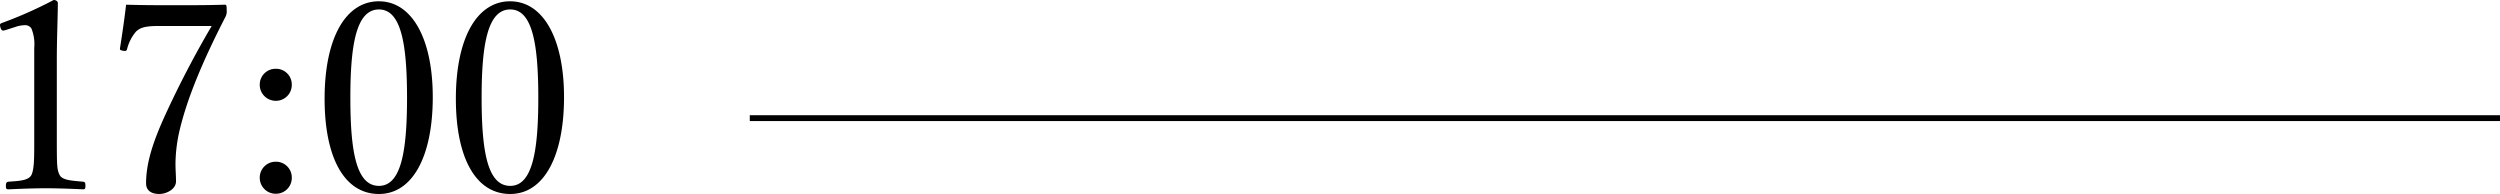 <svg xmlns="http://www.w3.org/2000/svg" width="428.518" height="33.255" viewBox="0 0 428.518 33.255">
  <g id="グループ_368" data-name="グループ 368" transform="translate(-515.576 -6008.181)">
    <path id="パス_614" data-name="パス 614" d="M6.66-29.115a5.29,5.29,0,0,1,1.62-.315,1.28,1.28,0,0,1,1.17.54,7.069,7.069,0,0,1,.495,3.33V-9.63c0,2.97,0,4.905-.495,5.9-.54.945-2.115.99-3.915,1.125-.315.045-.45.18-.45.675,0,.54.09.63.45.63,2.115-.09,4.32-.18,6.48-.18,1.89,0,4.32.09,6.3.18.315,0,.405-.09.405-.63,0-.5-.09-.63-.405-.675-1.845-.18-3.51-.225-4.005-1.125-.45-.9-.495-1.44-.495-5.9V-23.445c0-3.645.135-6.21.18-9.765,0-.27-.27-.54-.72-.54A71.005,71.005,0,0,1,4.59-29.88c-.54.18-.585.27-.45.81.18.585.36.63.81.5Zm33.7-.18a170.216,170.216,0,0,0-8.145,15.66C30.285-9.36,29.115-5.76,29.115-2.34,29.115-.99,30.15-.5,31.365-.5c1.3,0,2.88-.855,2.88-2.16,0-1.125-.09-1.755-.09-3.15a26.385,26.385,0,0,1,.765-5.85c1.305-5.355,3.87-11.565,7.83-19.26a2.1,2.1,0,0,0,.18-1.125c0-.81-.045-.9-.36-.9-2.79.09-5.445.09-8.28.09-2.79,0-5.76,0-8.6-.09-.27,2.34-.675,5.13-1.035,7.38-.045.315-.045.405.45.5.585.135.675,0,.765-.315a7.441,7.441,0,0,1,1.53-2.97c.63-.54,1.215-.945,3.825-.945ZM51.39-21.96a2.71,2.71,0,0,0-2.79,2.745,2.738,2.738,0,0,0,2.79,2.745,2.718,2.718,0,0,0,2.7-2.745A2.69,2.69,0,0,0,51.39-21.96Zm0,15.93A2.721,2.721,0,0,0,48.6-3.24a2.729,2.729,0,0,0,2.79,2.7,2.708,2.708,0,0,0,2.7-2.7A2.7,2.7,0,0,0,51.39-6.03Zm17.64-27.5c-5.76,0-9.315,6.39-9.315,16.7C59.715-6.66,63.135-.5,69.03-.5c5.76,0,9.225-6.435,9.225-16.605C78.255-27.09,74.7-33.525,69.03-33.525Zm0,1.4c3.825,0,4.815,5.985,4.815,15.165C73.845-7.74,72.81-1.89,69.03-1.89c-3.87,0-4.9-5.85-4.9-15.075C64.125-26.145,65.16-32.13,69.03-32.13Zm22.5-1.4c-5.76,0-9.315,6.39-9.315,16.7C82.215-6.66,85.635-.5,91.53-.5c5.76,0,9.225-6.435,9.225-16.605C100.755-27.09,97.2-33.525,91.53-33.525Zm0,1.4c3.825,0,4.815,5.985,4.815,15.165C96.345-7.74,95.31-1.89,91.53-1.89c-3.87,0-4.9-5.85-4.9-15.075C86.625-26.145,87.66-32.13,91.53-32.13Z" transform="translate(511.5 6041.931)"/>
    <path id="パス_602" data-name="パス 602" d="M3144.75,3350.5h300" transform="translate(-2500.656 2677.931)" fill="none" stroke="#000" stroke-width="1"/>
  </g>
</svg>
